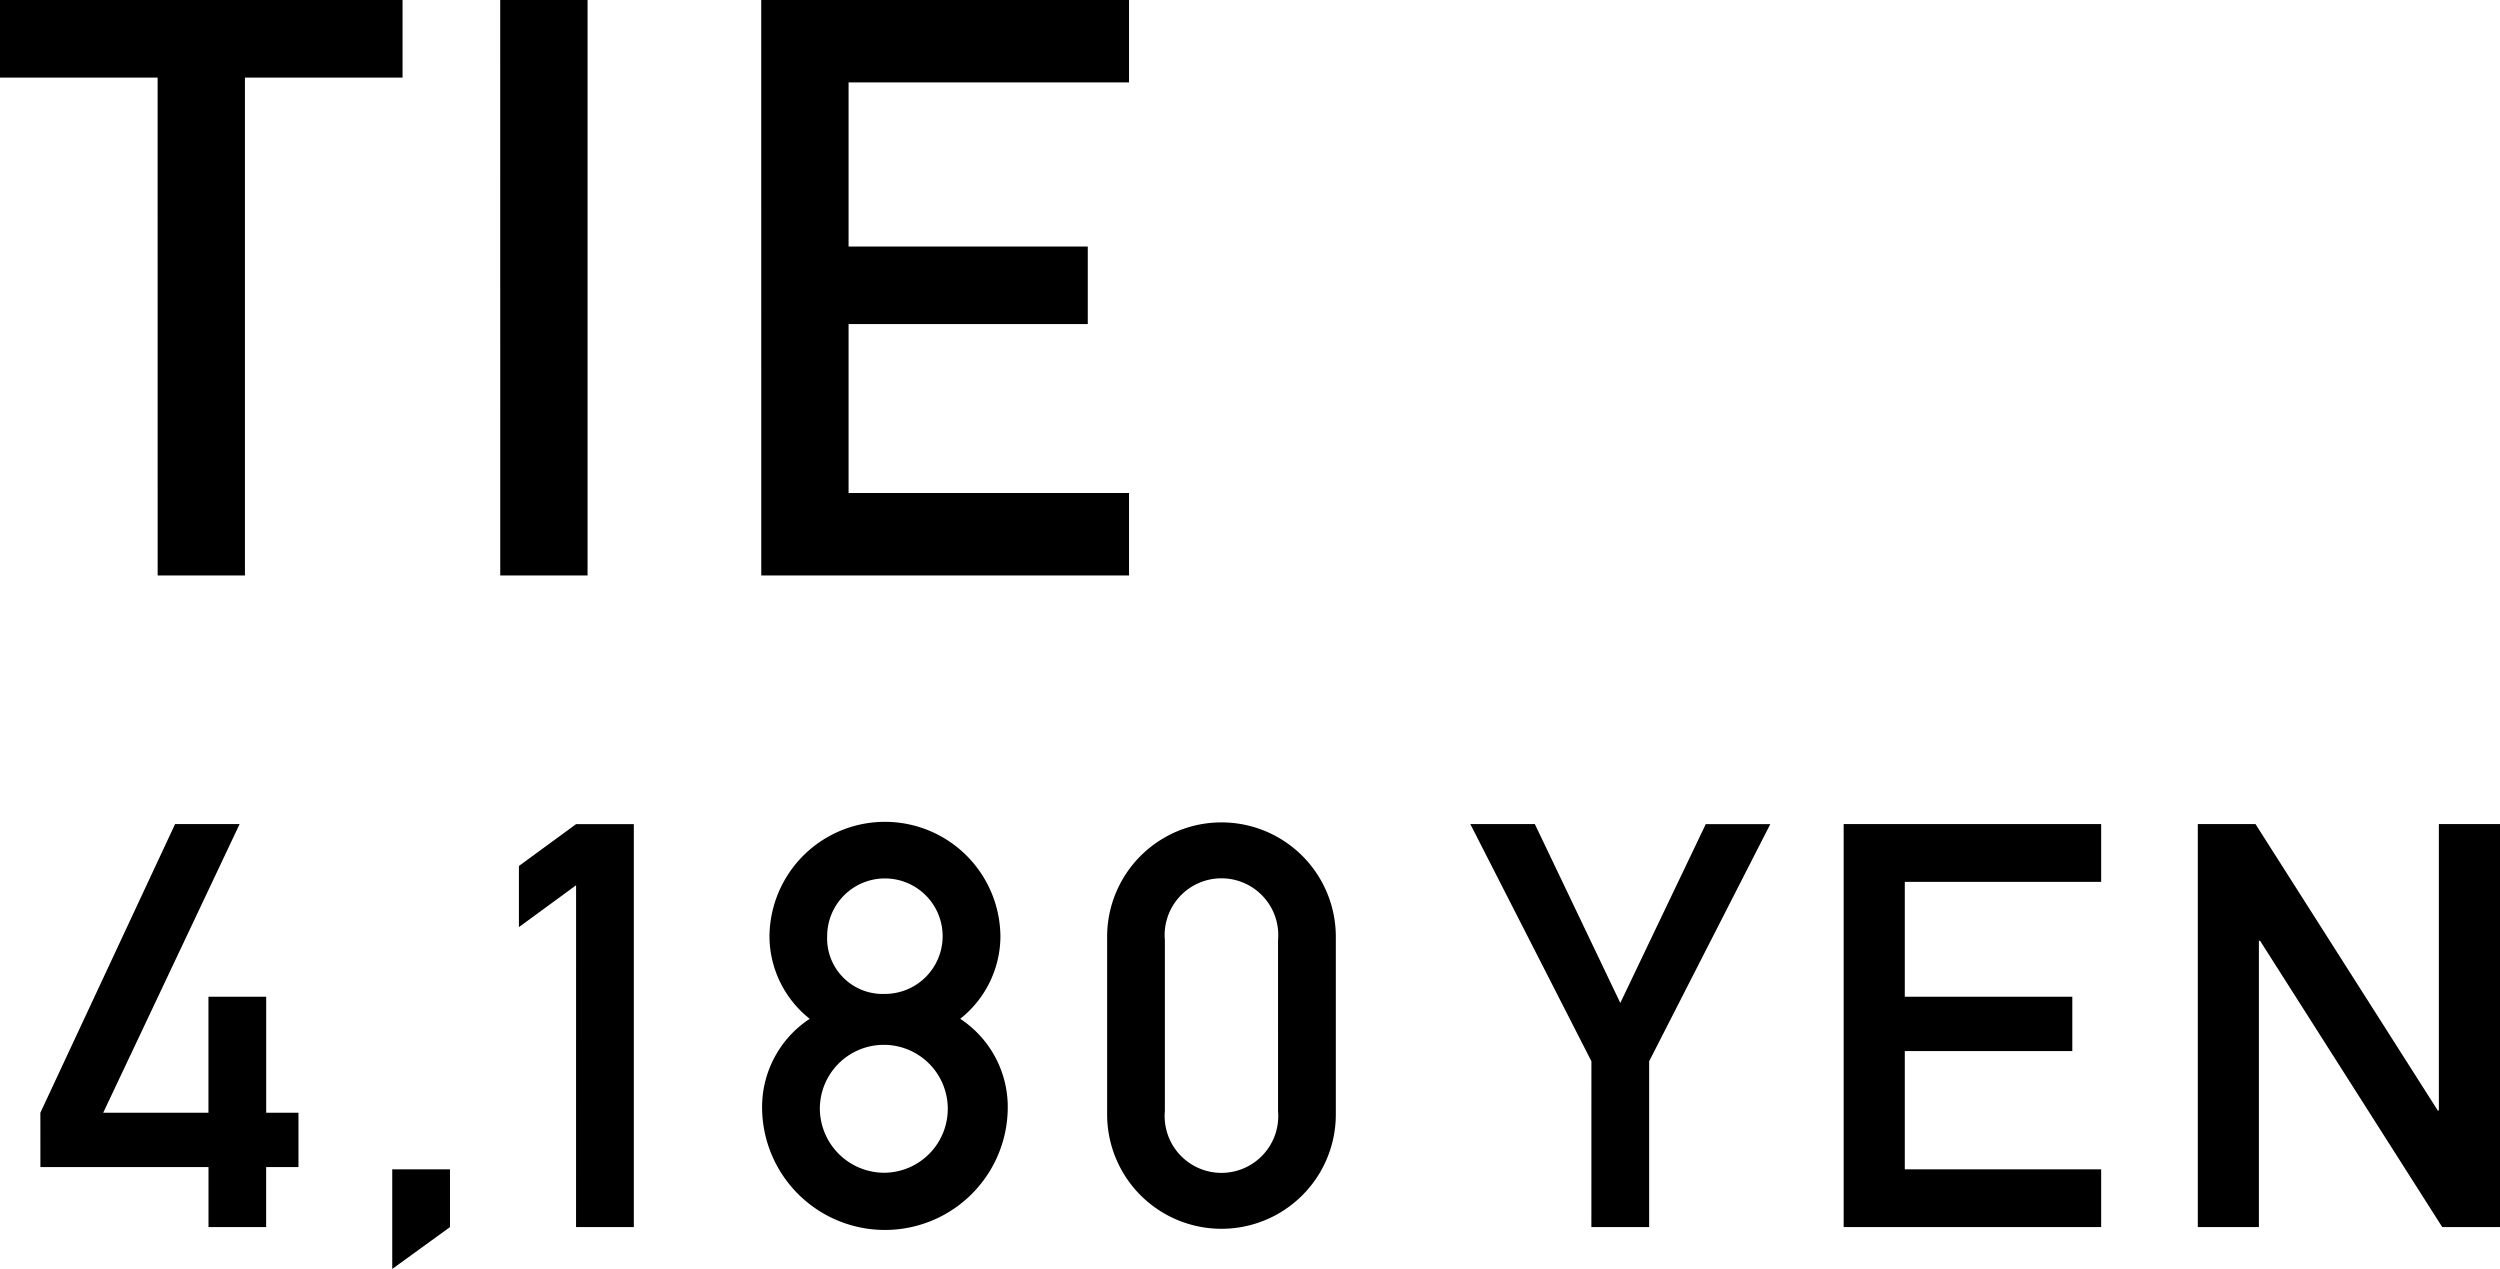 <svg xmlns="http://www.w3.org/2000/svg" width="61.874" height="31.406"><path d="M3.901 1.92H0V0h9.963v1.92H6.062v12.323h-2.16zM12.38 0h2.162v14.243h-2.161zm6.46 0h9.103v2.04h-6.941v4.061h5.92v1.92h-5.92v4.181h6.941v2.04h-9.102zM.999 27.54l3.334-7.144H5.93L2.554 27.54h2.605v-2.871h1.429v2.871h.799v1.345h-.8v1.485H5.16v-1.485H1zm8.709 1.401h1.429v1.429l-1.429 1.036zm4.55-7.031l-1.415 1.036v-1.513l1.415-1.036h1.429v9.973h-1.43zm5.782 3.305a2.618 2.618 0 01-.996-2.017 2.858 2.858 0 115.716 0 2.618 2.618 0 01-.995 2.017 2.613 2.613 0 011.176 2.241 3.04 3.04 0 01-6.079 0 2.613 2.613 0 011.177-2.24zm1.862 3.81a1.583 1.583 0 10-1.611-1.583 1.596 1.596 0 001.611 1.583zm0-4.426a1.429 1.429 0 10-1.43-1.429 1.374 1.374 0 001.43 1.429zm5.499-1.415a2.83 2.83 0 115.66 0v4.398a2.83 2.83 0 11-5.66 0zm4.23.084a1.406 1.406 0 10-2.801 0v4.23a1.406 1.406 0 102.801 0zm7.756 2.998l-2.997-5.87h1.597l2.115 4.427 2.115-4.426h1.597l-2.998 5.869v4.104h-1.43zm6.243-5.87h6.373v1.43h-4.86v2.843h4.146v1.344h-4.146v2.928h4.86v1.429H45.63zm8.765 0h1.428l4.511 7.088h.027v-7.088h1.513v9.974h-1.429l-4.51-7.088h-.028v7.088h-1.512z"/></svg>